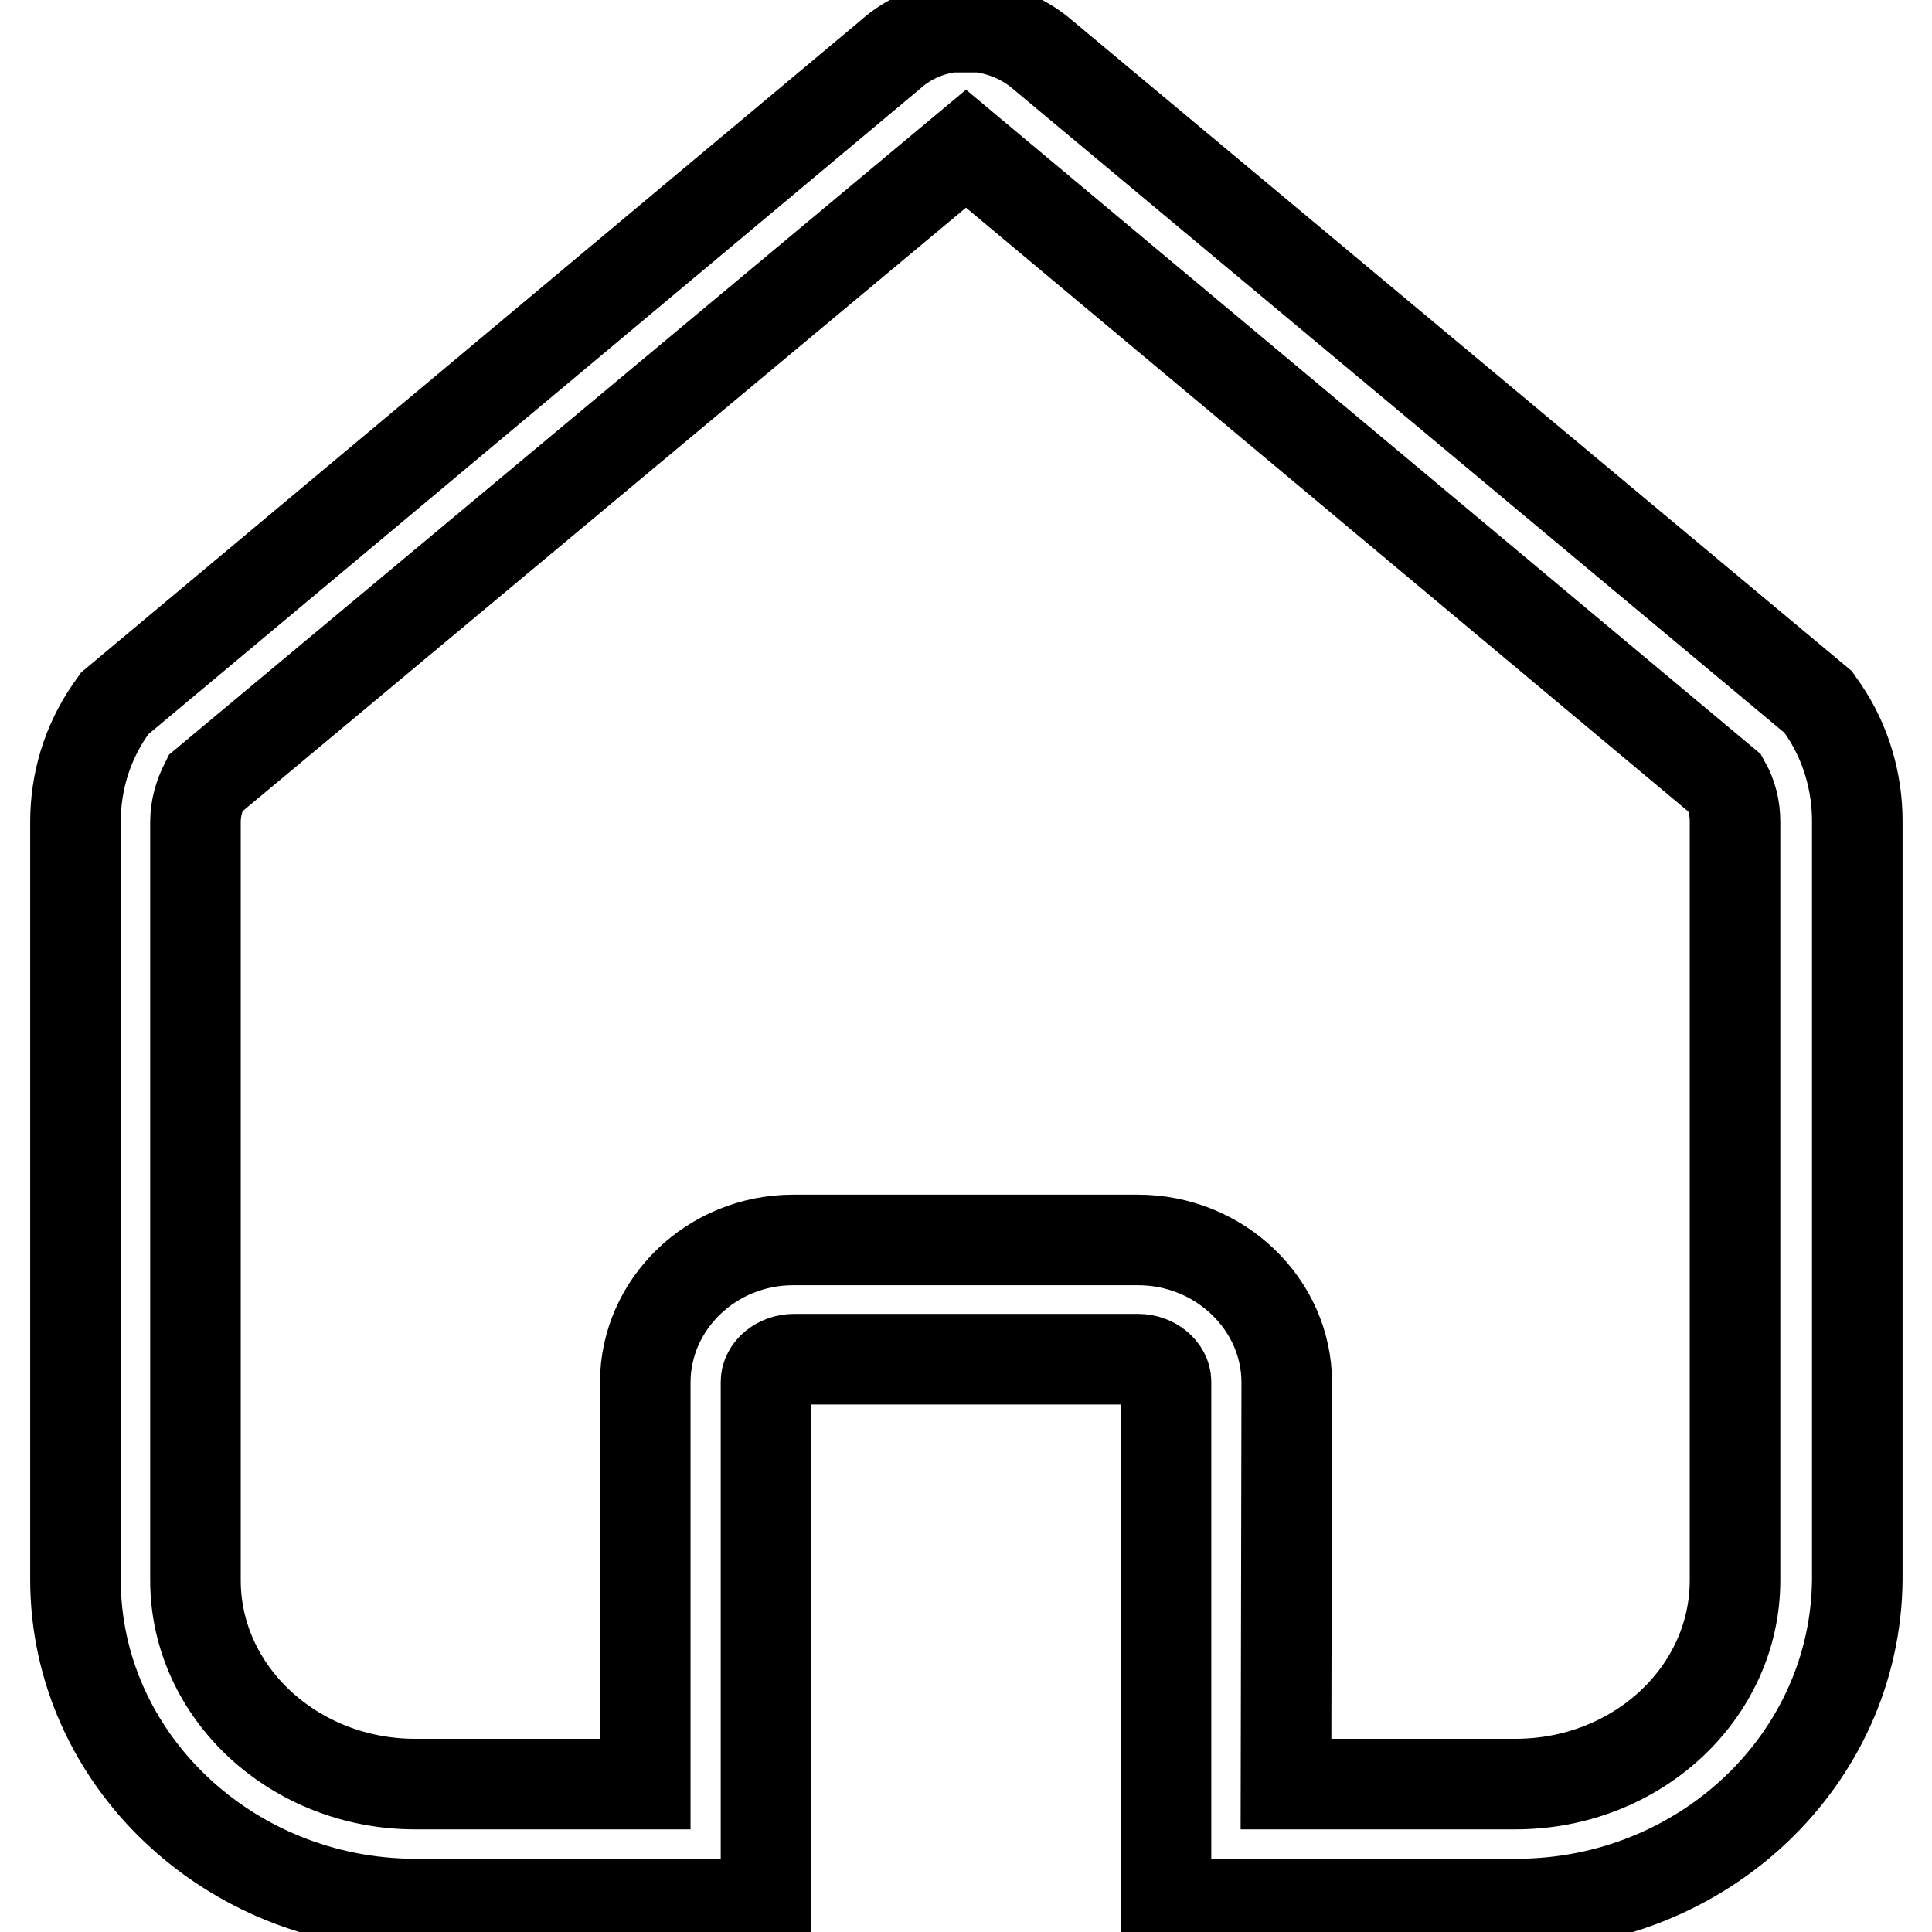 <?xml version="1.0" encoding="utf-8"?>
<!-- Svg Vector Icons : http://www.onlinewebfonts.com/icon -->
<!DOCTYPE svg PUBLIC "-//W3C//DTD SVG 1.1//EN" "http://www.w3.org/Graphics/SVG/1.1/DTD/svg11.dtd">
<svg version="1.1" xmlns="http://www.w3.org/2000/svg" xmlns:xlink="http://www.w3.org/1999/xlink" x="0px" y="0px" viewBox="0 0 256 256" enable-background="new 0 0 256 256" xml:space="preserve">
<g> <path stroke-width="12" fill-opacity="0" stroke="#000000"  d="M200.9,252.3h-46.4v-69.2c0-1.6-1.7-3-3.7-3h-45.6c-2,0-3.7,1.4-3.7,3v69.2H55.1c-24.8,0-45.1-19.3-45.1-43 V108.9c0-5.2,1.5-10.3,4.5-14.7l0.7-1L117.9,7.3c2.1-1.9,4.6-3.1,7.4-3.6l0.7-0.1h3.9l0.7,0.1c2.8,0.5,5.4,1.7,7.5,3.5l102.8,85.8 l0.7,1c3,4.4,4.5,9.6,4.5,14.8v100.5C245.9,233.1,225.7,252.3,200.9,252.3L200.9,252.3z M170.4,236.4h30.4 c16.1,0,29.1-12.1,29.1-27V108.9c0-1.8-0.4-3.5-1.3-5.1L128,19.7L27.2,103.8c-0.8,1.6-1.3,3.3-1.3,5.1v100.5 c0,14.9,13.1,27,29.1,27h30.5v-53.2c0-10.4,8.8-18.9,19.6-18.9h45.7c10.8,0,19.7,8.5,19.7,18.9L170.4,236.4L170.4,236.4z"/></g>
</svg>